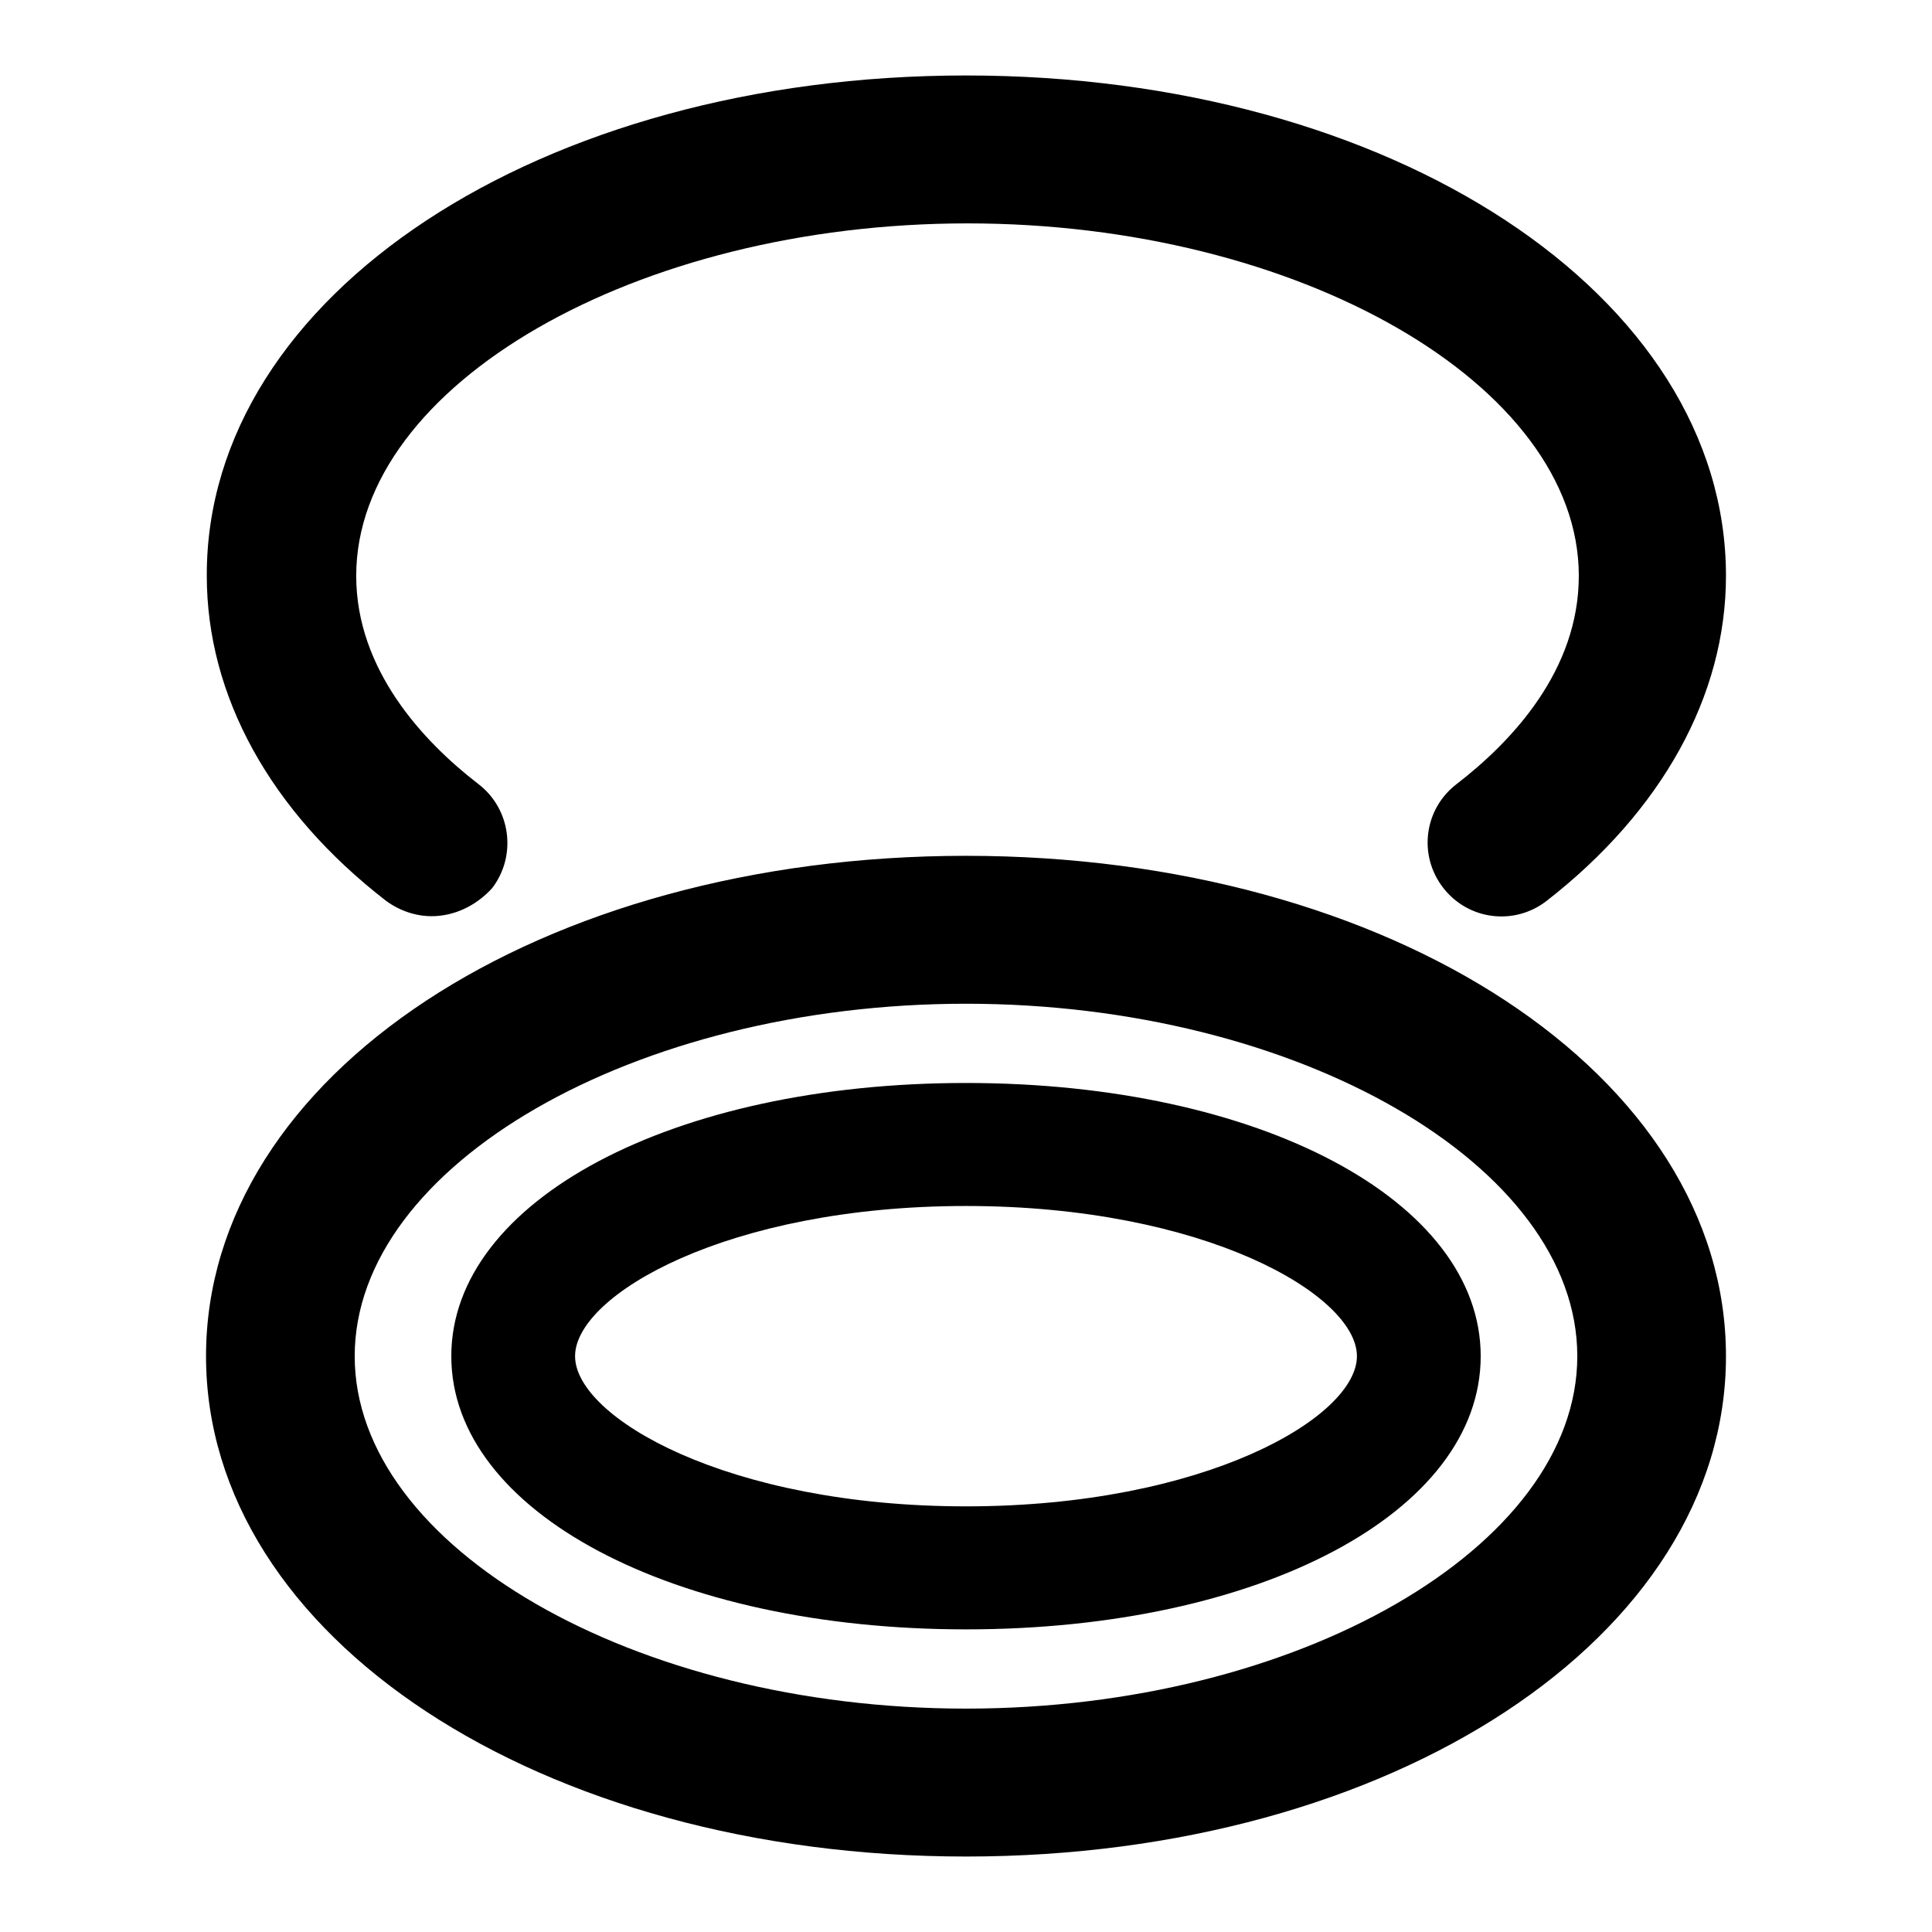 <?xml version="1.0" encoding="utf-8"?>
<!-- Svg Vector Icons : http://www.onlinewebfonts.com/icon -->
<!DOCTYPE svg PUBLIC "-//W3C//DTD SVG 1.1//EN" "http://www.w3.org/Graphics/SVG/1.1/DTD/svg11.dtd">
<svg version="1.1" xmlns="http://www.w3.org/2000/svg" xmlns:xlink="http://www.w3.org/1999/xlink" x="0px" y="0px" viewBox="0 0 256 256" enable-background="new 0 0 256 256" xml:space="preserve">
<g> <path fill="#000000" d="M128,246c-56.4,0-100.7-29.1-100.7-66.3c0-37.2,44.2-66.3,100.7-66.3c56.4,0,100.7,29.1,100.7,66.3 C228.7,216.9,184.4,246,128,246z M128,133c-43.9,0-81,21.4-81,46.7c0,25.3,37.1,46.7,81,46.7c43.9,0,81-21.4,81-46.7 C209,154.4,171.9,133,128,133z M128,215.9c-38.9,0-68.2-15.6-68.2-36.2c0-20.6,29.3-36.2,68.2-36.2c38.9,0,68.2,15.6,68.2,36.2 C196.2,200.4,166.9,215.9,128,215.9z M128,159.8c-31.6,0-51.8,11.8-51.8,19.9c0,8.1,20.2,19.9,51.8,19.9s51.8-11.8,51.8-19.9 C179.8,171.6,159.6,159.8,128,159.8z M57.2,121.4c-2.1,0-4.2-0.7-6-2c-15.4-11.9-23.8-27.2-23.8-43.1C27.3,39.1,71.6,10,128,10 c56.4,0,100.7,29.1,100.7,66.3c0,15.9-8.5,31.2-23.8,43.1c-4.3,3.3-10.4,2.5-13.7-1.8c-3.3-4.3-2.5-10.4,1.8-13.7 c7.4-5.7,16.2-15.1,16.2-27.6c0-25.3-37.1-46.7-81-46.7c-43.9,0-81,21.4-81,46.7c0,12.4,8.8,21.9,16.2,27.6 c4.3,3.3,5.1,9.5,1.8,13.8C63,120.1,60.1,121.4,57.2,121.4z"/></g>
</svg>